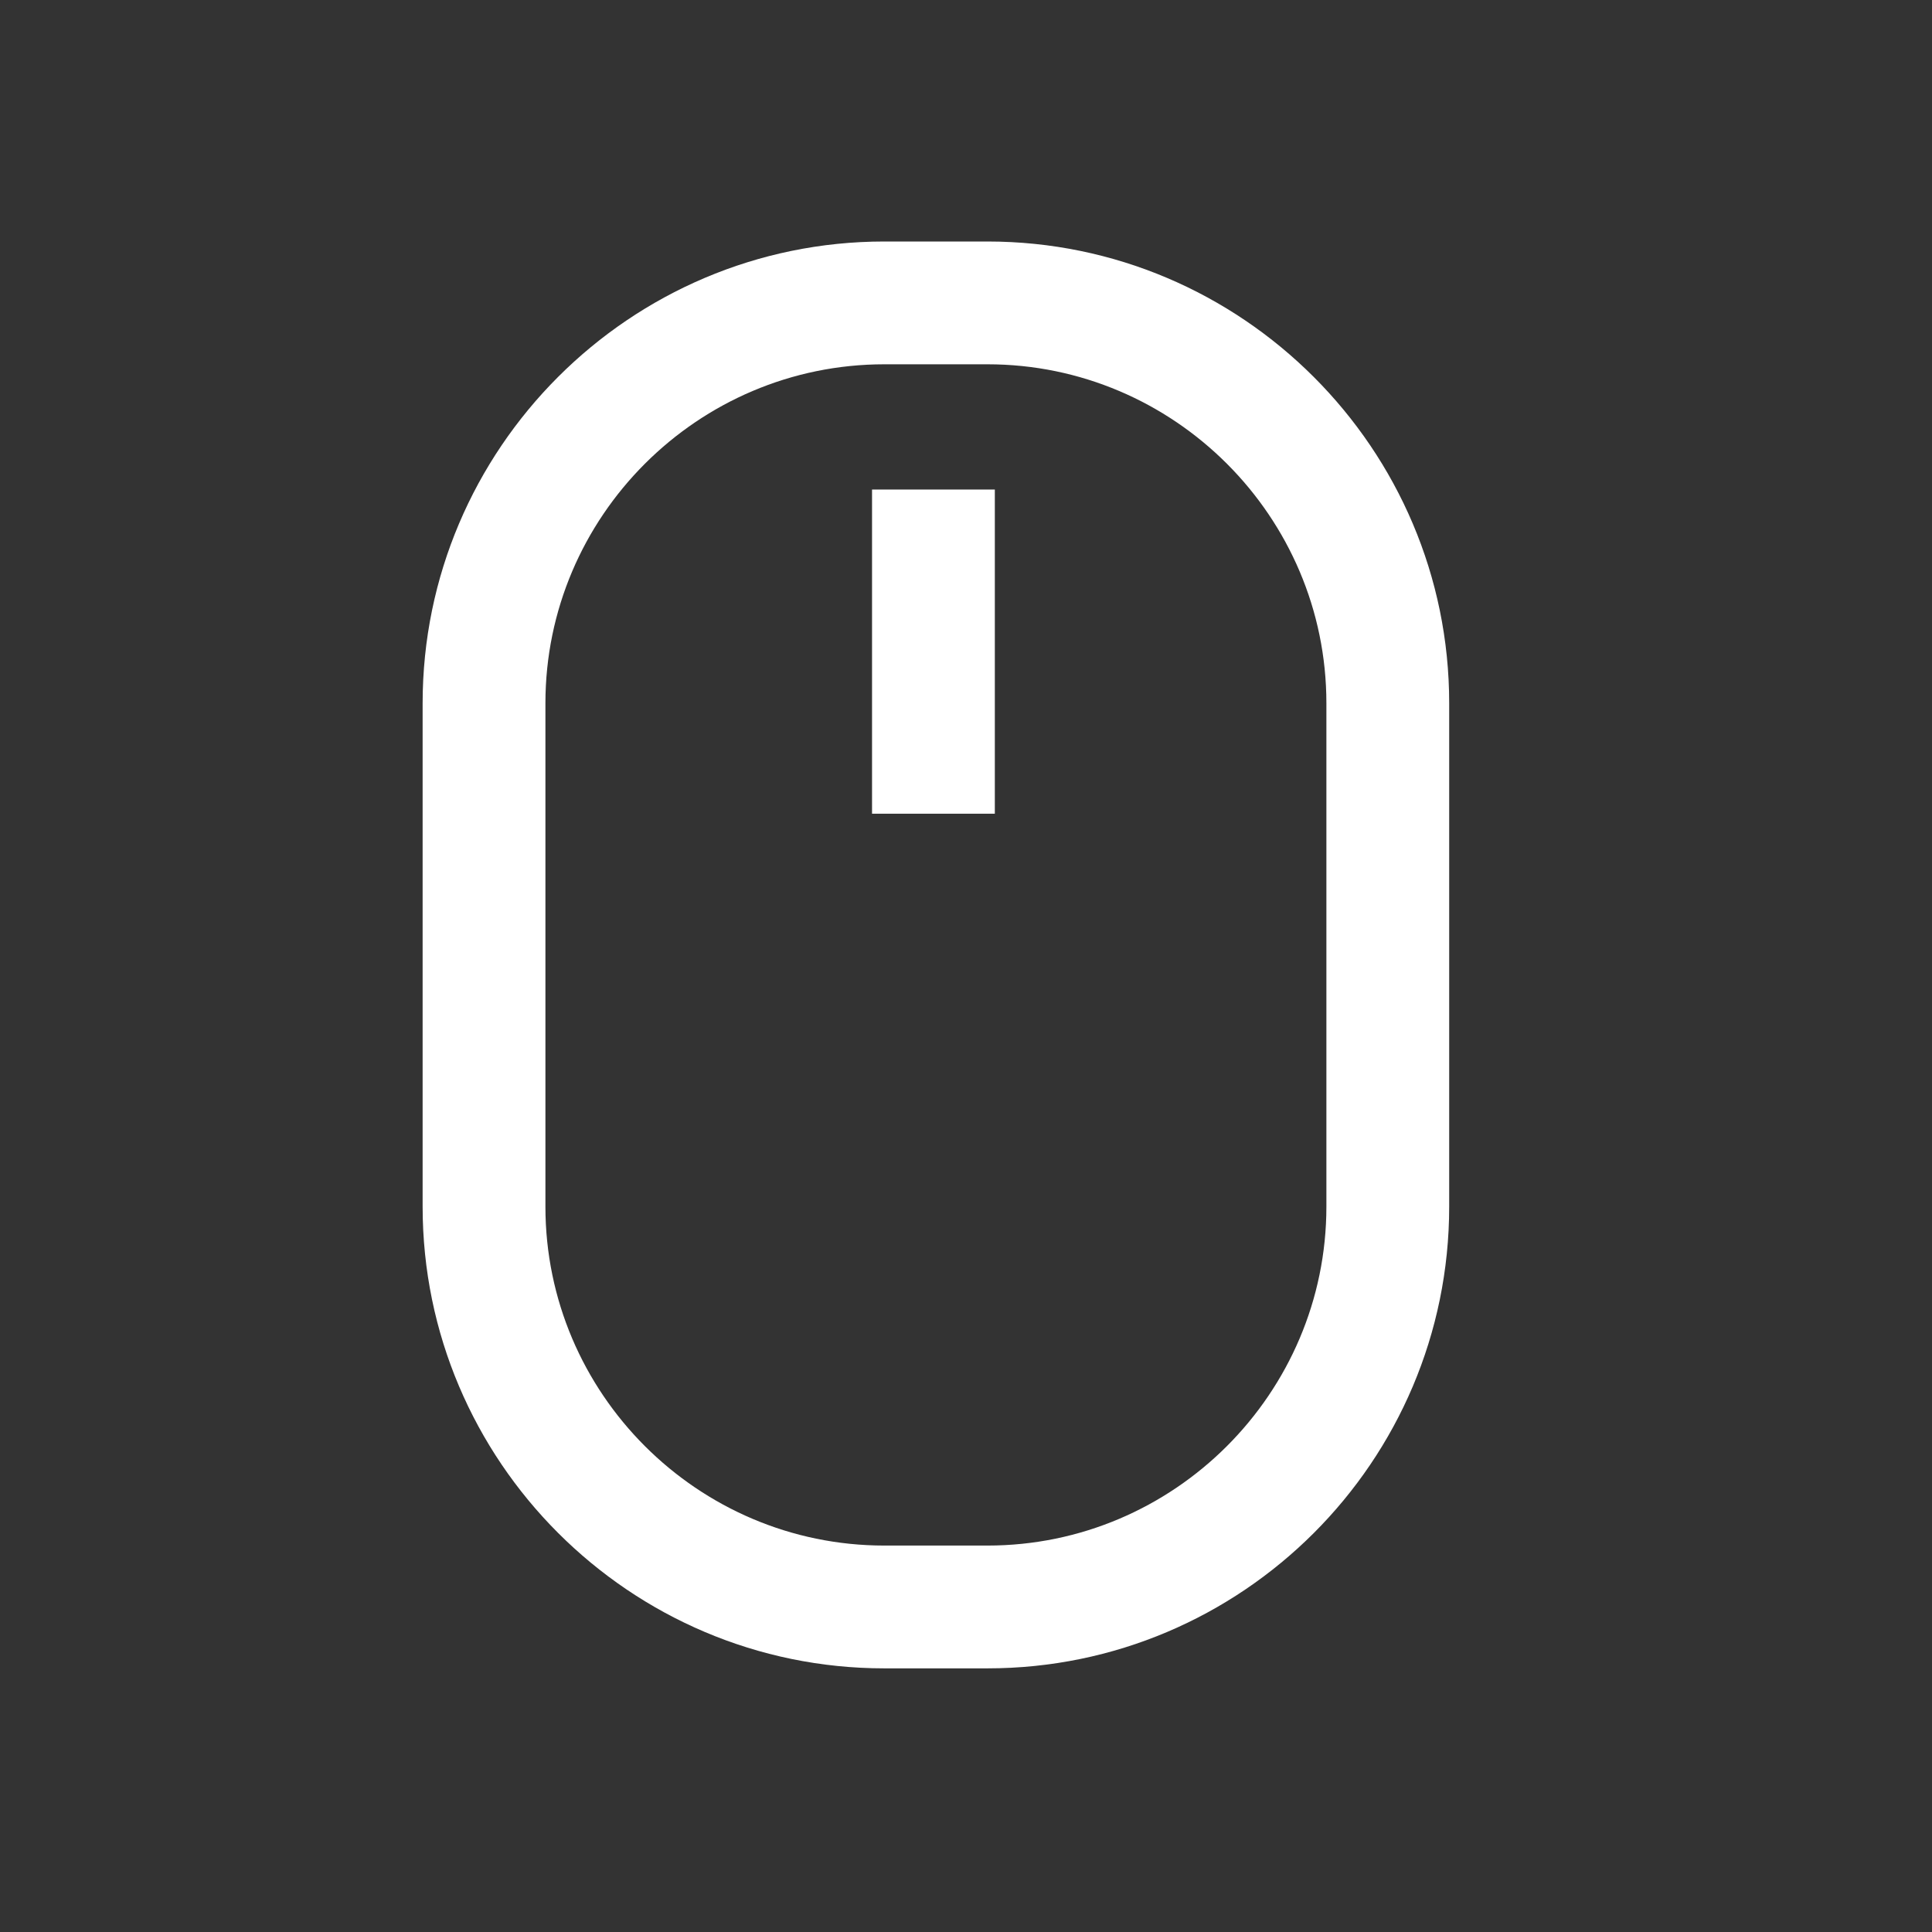 <svg xmlns="http://www.w3.org/2000/svg" xmlns:xlink="http://www.w3.org/1999/xlink" width="52" height="52" viewBox="0 0 52 52" fill="none">
<rect x="0" y="0" width="52" height="52" fill="#333333" stroke="none"/>
<path d="M26.578 44.904L23.802 44.904C16.954 44.904 11.375 39.325 11.375 32.477L11.375 18.927C11.375 12.079 16.954 6.5 23.802 6.5L26.578 6.5C33.426 6.5 39.005 12.079 39.005 18.927L39.005 32.477C39.005 39.338 33.426 44.904 26.578 44.904ZM23.802 9.805C18.778 9.805 14.68 13.903 14.68 18.927L14.68 32.477C14.68 37.501 18.778 41.599 23.802 41.599L26.578 41.599C31.602 41.599 35.7 37.501 35.7 32.477L35.7 18.927C35.7 13.903 31.602 9.805 26.578 9.805L23.802 9.805Z"   fill="#FFFFFF" >
</path>
<path d="M23.471 13.176L26.776 13.176L26.776 21.901L23.471 21.901L23.471 13.176Z"   fill="#FFFFFF" >
</path>
</svg>
